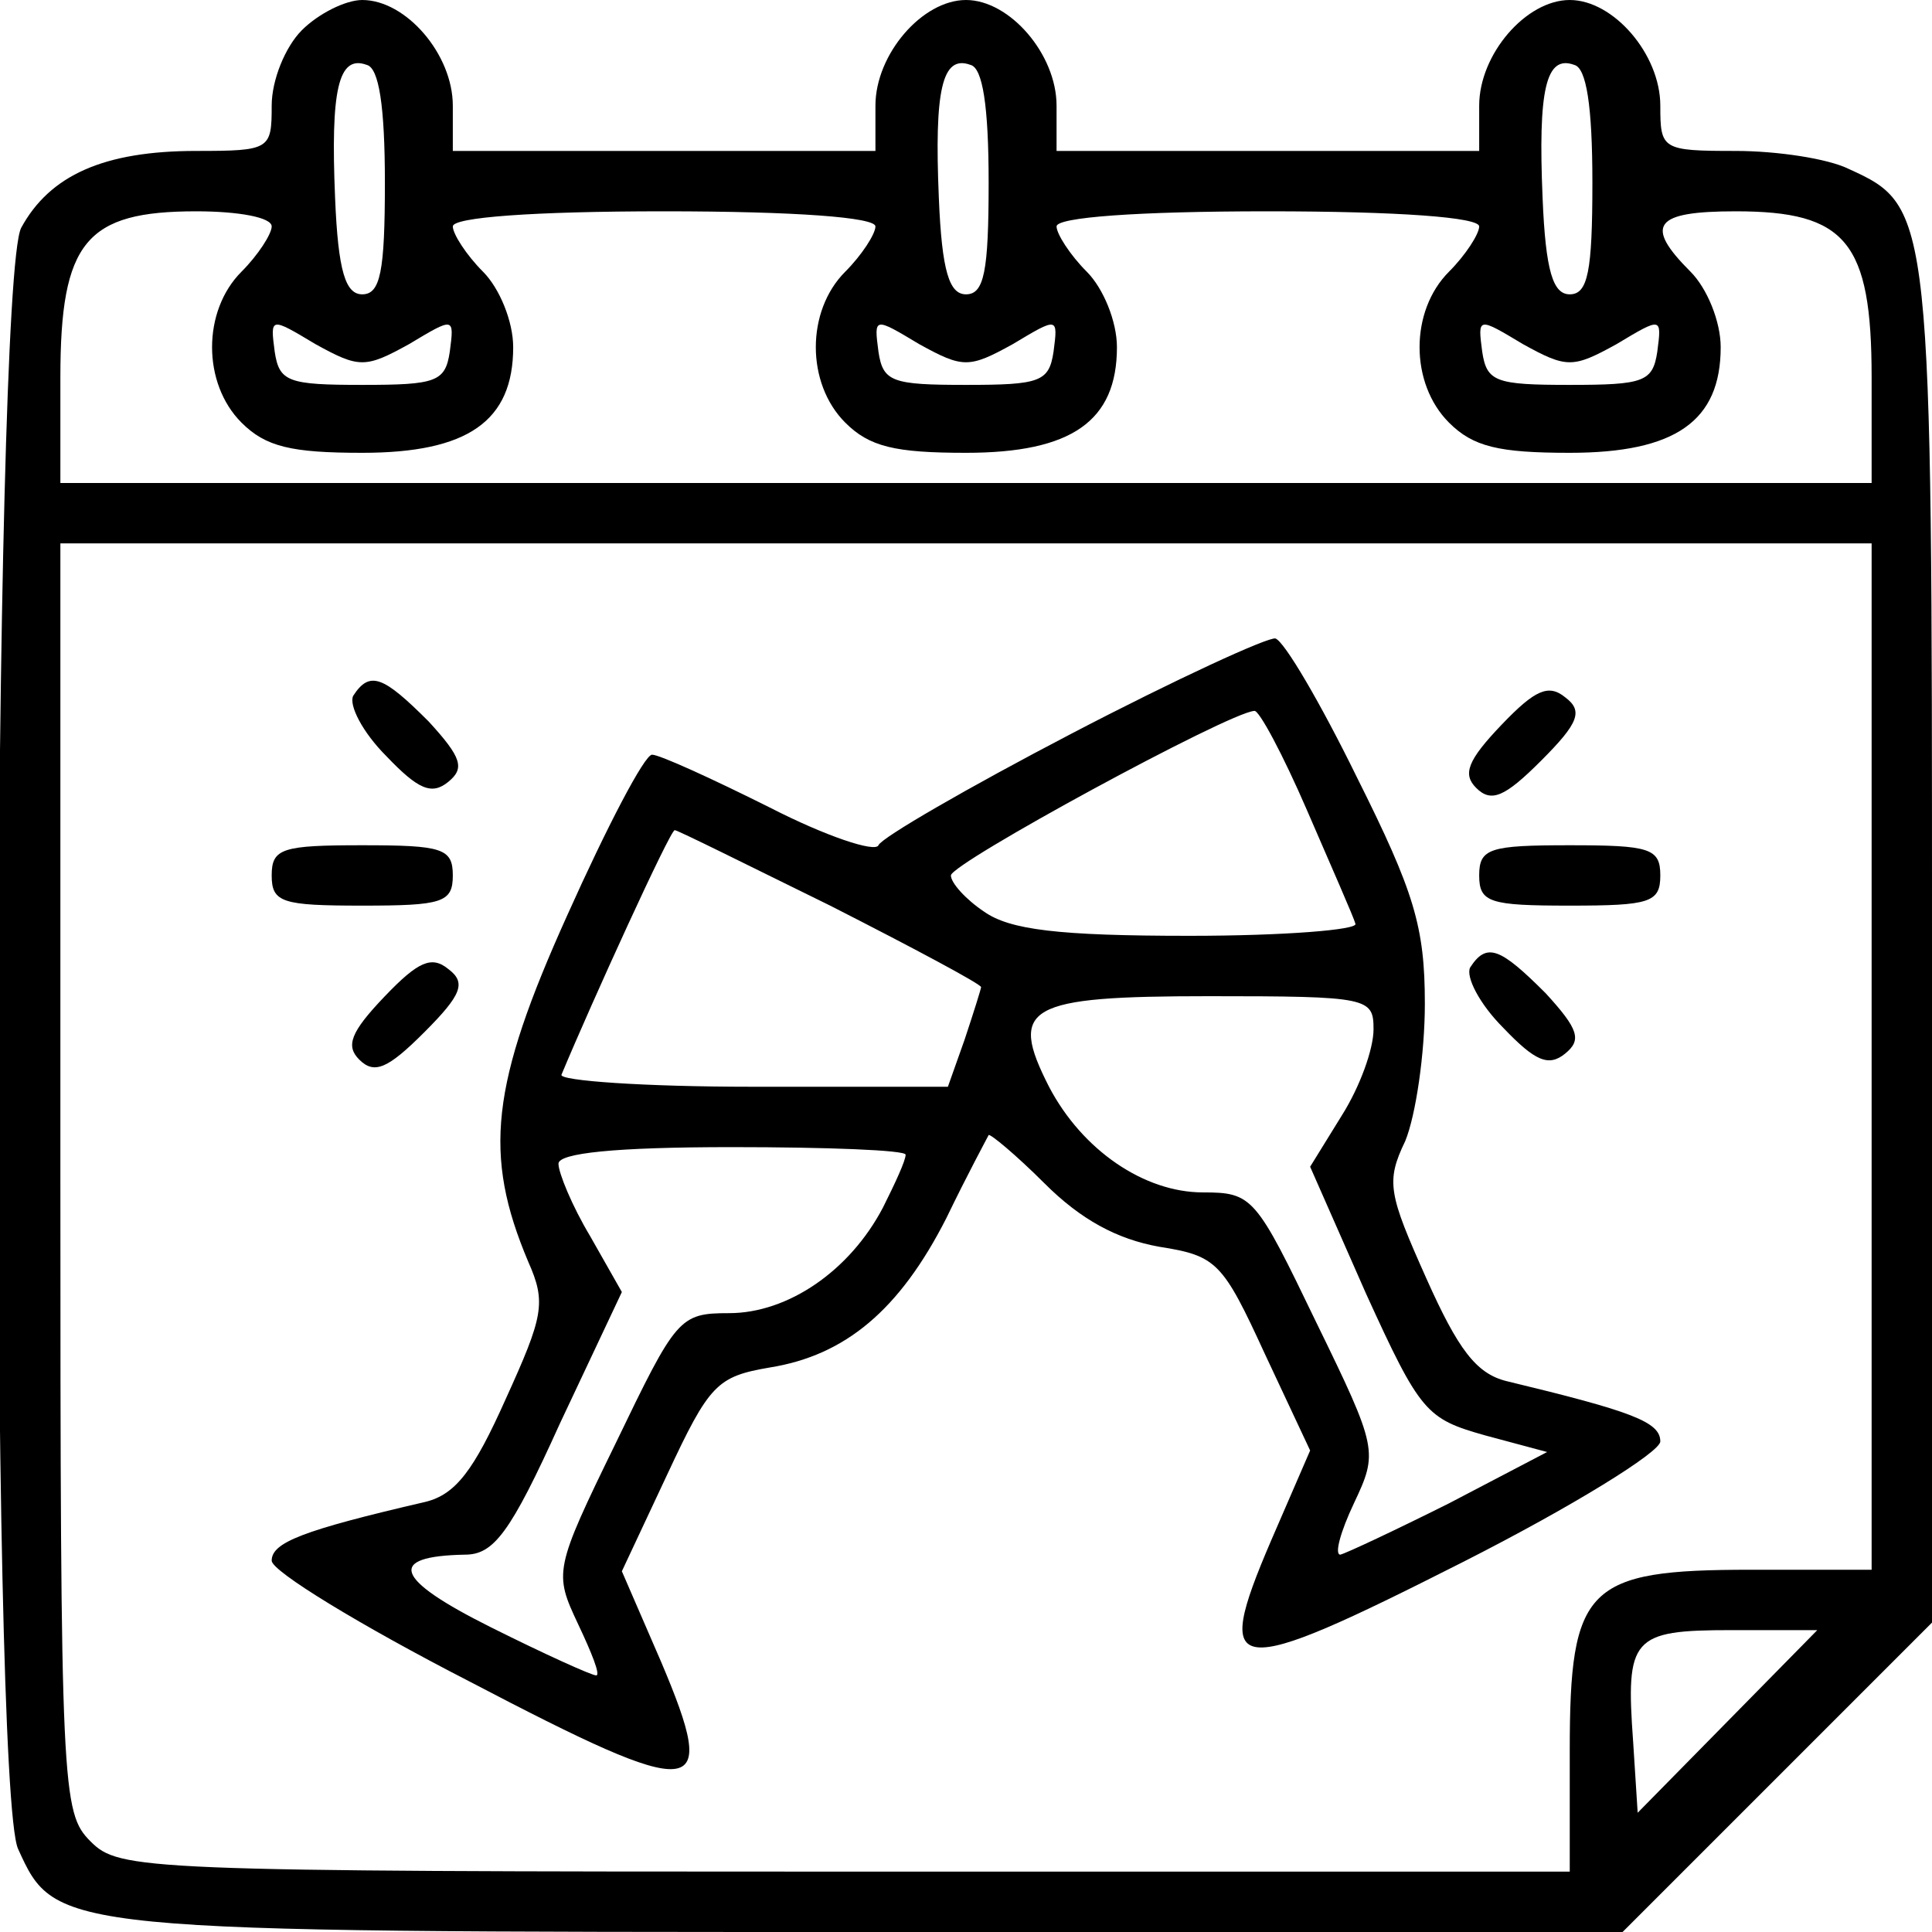 <svg version="1.0" xmlns="http://www.w3.org/2000/svg" width="170.667" height="170.667" viewBox="0 0 128 128"><path d="M20 2c-1.1 1.1-2 3.3-2 5 0 2.9-.1 3-5 3-6.1 0-9.7 1.6-11.6 5.1-1.9 3.8-2.1 103.3-.2 107.4 2.5 5.5 2.5 5.5 56.5 5.5h49.8l10.3-10.3 10.2-10.2V62.7c0-48.6 0-49-5.5-51.5-1.4-.7-4.8-1.2-7.5-1.2-4.9 0-5-.1-5-3 0-3.4-3.1-7-6-7s-6 3.6-6 7v3H70V7c0-3.4-3.1-7-6-7s-6 3.6-6 7v3H30V7c0-3.4-3.1-7-6-7-1.1 0-2.9.9-4 2zm5.5 10.1c0 5.9-.3 7.4-1.5 7.4-1.1 0-1.6-1.5-1.8-6.4-.3-7.1.2-9.5 2.1-8.8.8.2 1.2 2.7 1.2 7.8zm40 0c0 5.9-.3 7.4-1.5 7.4-1.1 0-1.6-1.5-1.8-6.4-.3-7.1.2-9.5 2.1-8.8.8.2 1.2 2.7 1.2 7.8zm40 0c0 5.9-.3 7.4-1.5 7.4-1.1 0-1.6-1.5-1.8-6.4-.3-7.1.2-9.5 2.1-8.8.8.2 1.2 2.7 1.2 7.8zM18 15c0 .5-.9 1.9-2 3-2.6 2.6-2.6 7.4 0 10 1.6 1.6 3.3 2 8 2 7 0 10-2.1 10-7 0-1.7-.9-3.9-2-5s-2-2.5-2-3c0-.6 5.3-1 14-1s14 .4 14 1c0 .5-.9 1.9-2 3-2.6 2.6-2.6 7.4 0 10 1.6 1.6 3.3 2 8 2 7 0 10-2.1 10-7 0-1.7-.9-3.9-2-5s-2-2.5-2-3c0-.6 5.3-1 14-1s14 .4 14 1c0 .5-.9 1.9-2 3-2.6 2.6-2.6 7.4 0 10 1.6 1.6 3.3 2 8 2 7 0 10-2.1 10-7 0-1.7-.9-3.9-2-5-3.1-3.1-2.4-4 3-4 7.3 0 9 2 9 11v7H4v-7c0-9 1.7-11 9-11 2.8 0 5 .4 5 1zm9.1 7.8c3-1.8 3-1.8 2.7.5-.3 2-.9 2.2-5.8 2.2-4.9 0-5.5-.2-5.8-2.2-.3-2.3-.3-2.3 2.7-.5 2.9 1.6 3.3 1.6 6.2 0zm40 0c3-1.8 3-1.8 2.7.5-.3 2-.9 2.2-5.8 2.2-4.9 0-5.5-.2-5.8-2.2-.3-2.3-.3-2.3 2.7-.5 2.9 1.6 3.3 1.6 6.2 0zm40 0c3-1.8 3-1.8 2.7.5-.3 2-.9 2.2-5.8 2.2-4.9 0-5.5-.2-5.8-2.2-.3-2.3-.3-2.3 2.7-.5 2.9 1.6 3.3 1.6 6.2 0zM124 70v34h-8c-10.9 0-12 1.1-12 12v8H56c-46.7 0-48.1-.1-50-2-1.9-1.9-2-3.3-2-44V36h120v34zm-9.5 44-6 6.1-.3-4.7c-.5-6.9-.1-7.4 6.5-7.4h5.7l-5.9 6z"/><path d="M71 48.6c-6.9 3.6-12.6 6.9-12.8 7.4-.2.5-3.5-.6-7.2-2.5-3.8-1.9-7.3-3.5-7.8-3.5s-3 4.8-5.6 10.6c-5.1 11.3-5.6 15.9-2.6 23 1.2 2.7 1 3.6-1.5 9.1-2.1 4.7-3.3 6.3-5.3 6.8-8.2 1.9-10.2 2.7-10.2 3.9 0 .7 5.9 4.3 13.1 8 15.3 8 16.6 7.9 12.7-1.3l-2.6-6 3-6.4c2.8-6 3.3-6.5 6.8-7.1 5-.8 8.6-3.8 11.7-9.9 1.4-2.9 2.7-5.3 2.8-5.5.1-.1 1.8 1.3 3.7 3.2 2.4 2.4 4.8 3.7 7.6 4.2 3.8.6 4.2 1 7 7.1l3 6.4-2.6 6c-3.9 9.1-2.7 9.2 12.7 1.4 7.3-3.7 13.1-7.3 13.1-8 0-1.3-1.9-2-10.2-4-2-.5-3.2-2.1-5.3-6.8-2.5-5.6-2.7-6.4-1.4-9.1.7-1.7 1.3-5.8 1.3-9.1 0-5.1-.7-7.4-4.5-15-2.4-4.9-4.8-9-5.4-9.2-.5-.1-6.6 2.7-13.5 6.3zm15.6 5.1c1.6 3.7 3.1 7.1 3.2 7.5.2.4-4.7.8-11 .8-8.7 0-11.9-.4-13.6-1.6C64 59.6 63 58.5 63 58c0-.8 18.4-10.8 20.1-10.9.3-.1 1.9 2.9 3.5 6.6zM55 60c5.5 2.8 10 5.2 10 5.4 0 .1-.5 1.7-1.1 3.5L62.8 72h-13c-7.1 0-12.8-.4-12.6-.8 2-4.8 7.2-16.2 7.5-16.2.2 0 4.8 2.3 10.3 5zm36 8.2c0 1.3-.9 3.8-2.1 5.7l-2.1 3.4 3.7 8.4c3.6 7.9 4 8.3 7.9 9.4l4.1 1.1-6.5 3.4c-3.6 1.8-6.8 3.3-7.2 3.4-.4 0 0-1.5.9-3.4 1.6-3.4 1.6-3.6-2.5-12-4-8.3-4.2-8.6-7.5-8.6-3.9 0-8-2.8-10.2-7-2.7-5.3-1.5-6 10.6-6 10.6 0 10.9.1 10.9 2.2zm-31 8.3c0 .4-.7 1.9-1.5 3.5-2.2 4.2-6.3 7-10.2 7-3.3 0-3.5.3-7.5 8.6-4.1 8.4-4.1 8.6-2.5 12 .9 1.9 1.5 3.4 1.2 3.4-.3 0-3.4-1.4-7-3.2-6.4-3.2-6.9-4.7-1.7-4.8 1.9 0 3-1.4 6.3-8.7l4.1-8.7-2.1-3.7c-1.2-2-2.1-4.2-2.1-4.8 0-.7 3.7-1.1 11.5-1.1 6.3 0 11.5.2 11.5.5zM23.4 46.1c-.3.6.6 2.4 2.2 4 2.1 2.2 3 2.6 4.1 1.7 1.1-.9.9-1.6-1.3-4-3-3-3.9-3.4-5-1.7zM99.5 48c-2.3 2.4-2.6 3.3-1.7 4.2 1 1 1.9.6 4.3-1.8 2.5-2.5 2.8-3.3 1.6-4.2-1.1-.9-2-.5-4.2 1.8zM18 58c0 1.8.7 2 6 2s6-.2 6-2-.7-2-6-2-6 .2-6 2zM98 58c0 1.8.7 2 6 2s6-.2 6-2-.7-2-6-2-6 .2-6 2zM25.5 66c-2.3 2.4-2.6 3.3-1.7 4.2 1 1 1.9.6 4.3-1.8 2.5-2.5 2.8-3.3 1.6-4.2-1.1-.9-2-.5-4.2 1.8zM97.4 64.1c-.3.6.6 2.4 2.2 4 2.1 2.2 3 2.6 4.1 1.7 1.1-.9.9-1.6-1.3-4-3-3-3.9-3.4-5-1.7z"/></svg>